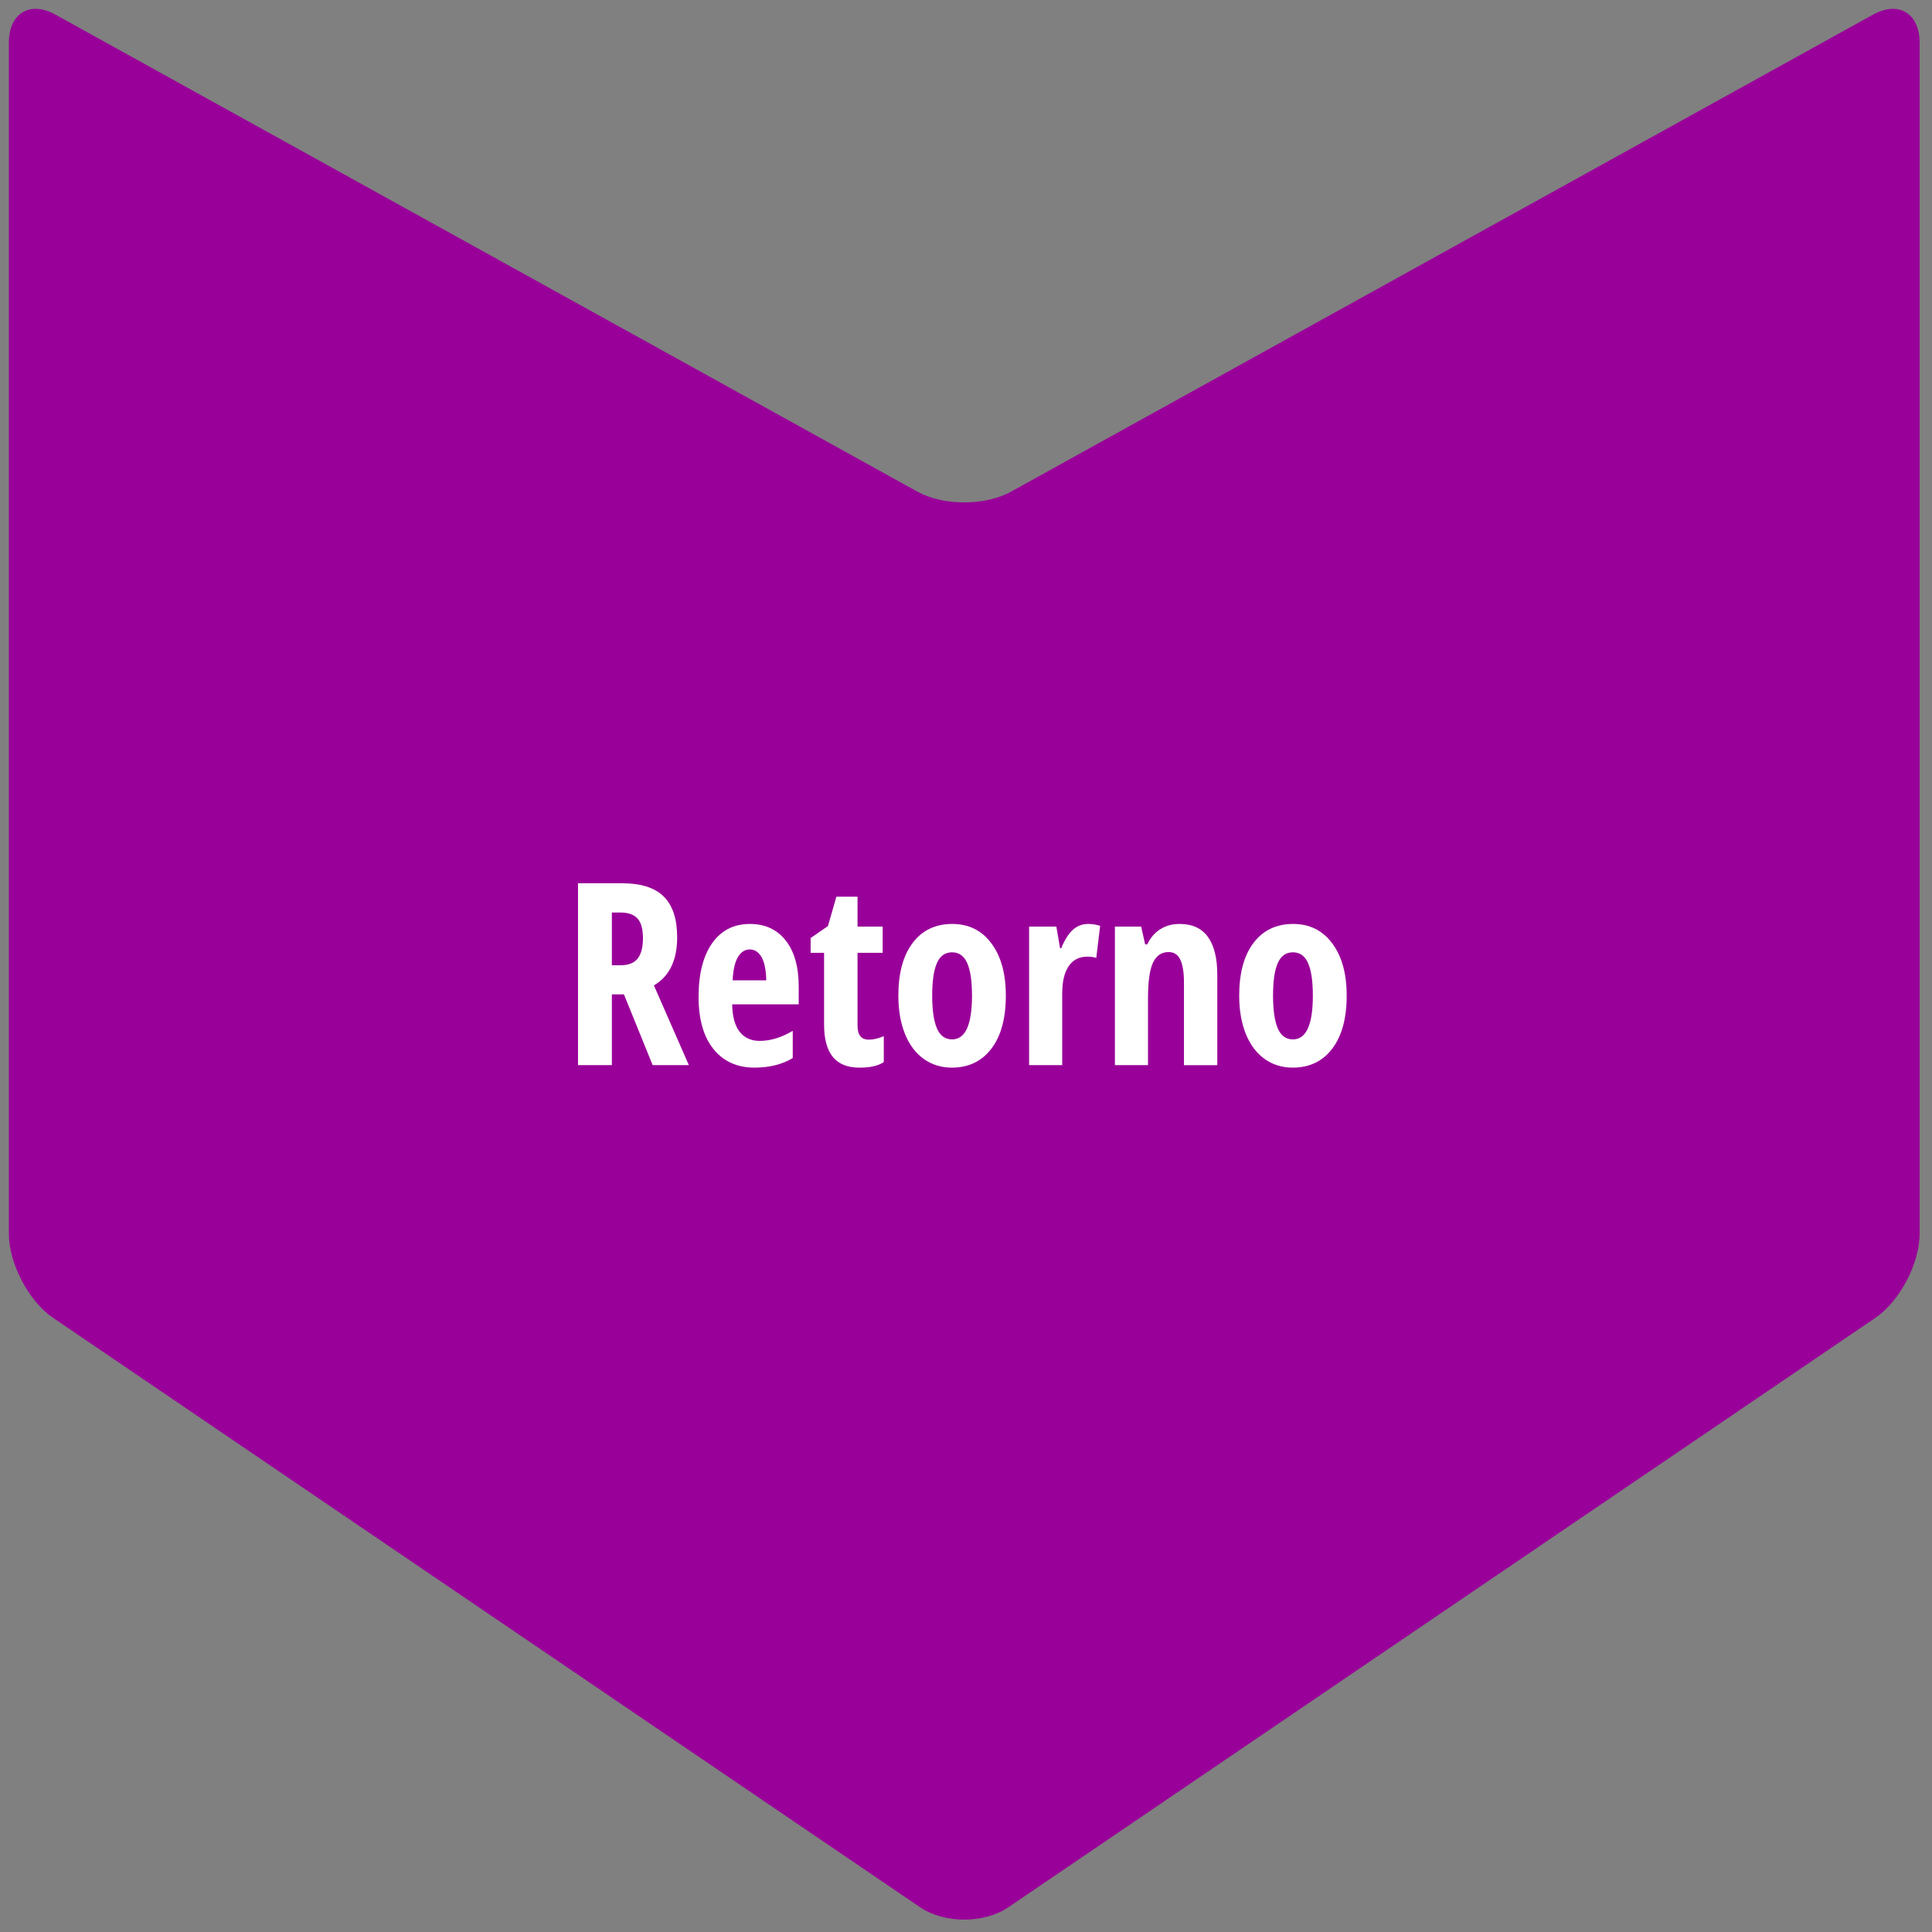<svg xmlns="http://www.w3.org/2000/svg" xmlns:xlink="http://www.w3.org/1999/xlink" id="Layer_1" x="0px" y="0px" width="182px" height="182px" viewBox="0 0 182 182" xml:space="preserve"><rect x="0" y="0" width="182" height="182" fill="#808080" stroke="none"/><path fill="#990099" d="M180.834,116.214c0,2.805-1.873,6.371-4.16,7.927l-81.68,55.526c-2.289,1.556-6.033,1.556-8.321,0 l-81.68-55.526c-2.288-1.556-4.16-5.122-4.16-7.927V4.047c0-2.804,1.978-4.004,4.395-2.667l81.211,44.943 c2.417,1.337,6.372,1.337,8.79,0l81.211-44.943c2.416-1.337,4.395-0.138,4.395,2.667V116.214z"></path><g>	<path fill="#FFFFFF" d="M57.639,93.672v6.668h-3.188V83.207h4.172c1.766,0,3.068,0.418,3.908,1.254s1.26,2.113,1.26,3.832  c0,2.164-0.73,3.676-2.191,4.535l3.293,7.512h-3.41l-2.707-6.668H57.639z M57.639,90.93h0.82c0.75,0,1.289-0.213,1.617-0.639  s0.492-1.061,0.492-1.904c0-0.875-0.174-1.498-0.521-1.869s-0.885-0.557-1.611-0.557h-0.797V90.93z"></path>	<path fill="#FFFFFF" d="M71.081,100.574c-1.633,0-2.92-0.58-3.861-1.74s-1.412-2.803-1.412-4.928c0-2.156,0.426-3.84,1.277-5.051  s2.039-1.816,3.563-1.816c1.422,0,2.543,0.518,3.363,1.553s1.23,2.486,1.23,4.354v1.664h-6.27c0.023,1.164,0.262,2.029,0.715,2.596  s1.078,0.85,1.875,0.85c1.016,0,2.055-0.316,3.117-0.949v2.566C73.678,100.273,72.479,100.574,71.081,100.574z M70.624,89.441  c-0.445,0-0.813,0.236-1.102,0.709s-0.457,1.205-0.504,2.197h3.164c-0.016-0.953-0.16-1.676-0.434-2.168S71.1,89.441,70.624,89.441  z"></path>	<path fill="#FFFFFF" d="M81.838,97.938c0.438,0,0.91-0.109,1.418-0.328v2.438c-0.508,0.352-1.27,0.527-2.285,0.527  c-1.133,0-1.973-0.338-2.52-1.014s-0.82-1.689-0.82-3.041v-6.762h-1.266v-1.395l1.629-1.125l0.797-2.766h1.992v2.813h2.367v2.473  h-2.367v6.867C80.784,97.5,81.135,97.938,81.838,97.938z"></path>	<path fill="#FFFFFF" d="M94.752,93.789c0,2.141-0.453,3.807-1.359,4.998s-2.148,1.787-3.726,1.787c-1,0-1.883-0.273-2.648-0.82  s-1.355-1.334-1.77-2.361s-0.621-2.229-0.621-3.604c0-2.117,0.449-3.771,1.348-4.963s2.145-1.787,3.738-1.787  c1.539,0,2.763,0.607,3.673,1.822S94.752,91.719,94.752,93.789z M87.815,93.789c0,1.359,0.148,2.387,0.445,3.082  s0.773,1.043,1.43,1.043c1.25,0,1.875-1.375,1.875-4.125c0-1.367-0.15-2.389-0.451-3.064s-0.775-1.014-1.424-1.014  c-0.656,0-1.133,0.338-1.43,1.014S87.815,92.422,87.815,93.789z"></path>	<path fill="#FFFFFF" d="M102.51,87.039c0.383,0,0.758,0.059,1.125,0.176l-0.363,3.023c-0.219-0.078-0.504-0.117-0.855-0.117  c-0.758,0-1.34,0.299-1.746,0.896s-0.609,1.467-0.609,2.607v6.715h-3.117V87.285h2.566l0.352,2.039h0.105  c0.344-0.82,0.719-1.406,1.125-1.758S101.971,87.039,102.51,87.039z"></path>	<path fill="#FFFFFF" d="M111.533,100.34v-7.781c0-0.945-0.113-1.66-0.34-2.145s-0.594-0.727-1.102-0.727  c-0.672,0-1.164,0.334-1.477,1.002s-0.469,1.795-0.469,3.381v6.27h-3.117V87.285h2.473l0.375,1.676h0.199  c0.281-0.602,0.684-1.072,1.207-1.412s1.137-0.51,1.84-0.51c1.188,0,2.076,0.406,2.666,1.219s0.885,2,0.885,3.563v8.52H111.533z"></path>	<path fill="#FFFFFF" d="M126.861,93.789c0,2.141-0.453,3.807-1.359,4.998s-2.148,1.787-3.727,1.787c-1,0-1.883-0.273-2.648-0.82  s-1.355-1.334-1.77-2.361s-0.621-2.229-0.621-3.604c0-2.117,0.449-3.771,1.348-4.963s2.145-1.787,3.738-1.787  c1.539,0,2.764,0.607,3.674,1.822S126.861,91.719,126.861,93.789z M119.924,93.789c0,1.359,0.148,2.387,0.445,3.082  s0.773,1.043,1.43,1.043c1.25,0,1.875-1.375,1.875-4.125c0-1.367-0.15-2.389-0.451-3.064s-0.775-1.014-1.424-1.014  c-0.656,0-1.133,0.338-1.43,1.014S119.924,92.422,119.924,93.789z"></path></g></svg>